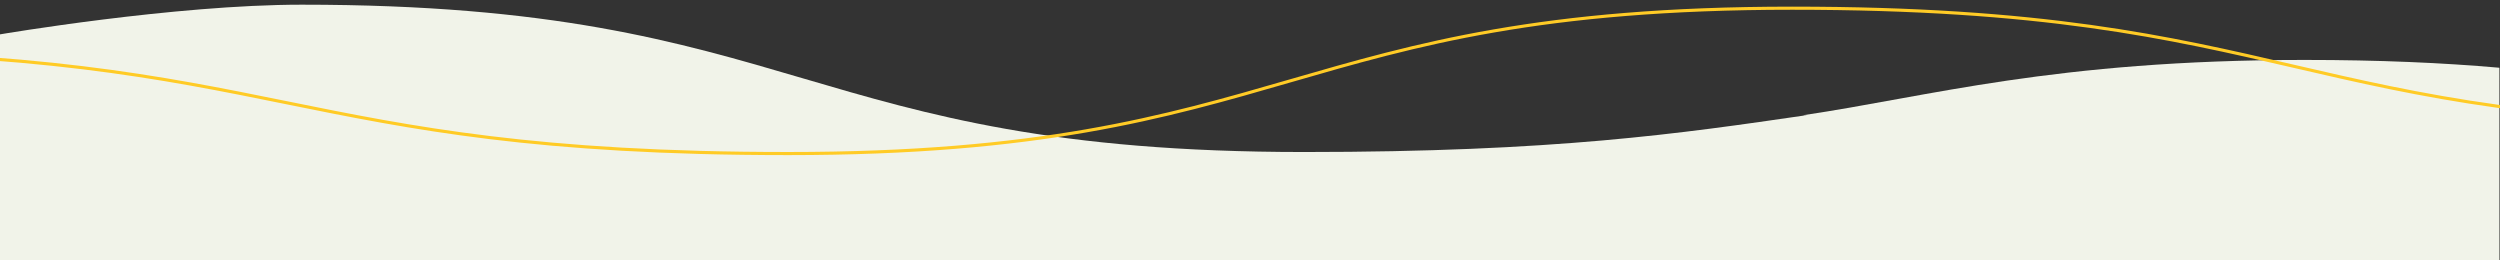 <?xml version="1.0" encoding="UTF-8"?> <svg xmlns="http://www.w3.org/2000/svg" xmlns:xlink="http://www.w3.org/1999/xlink" id="Layer_2" data-name="Layer 2" viewBox="0 0 2403 250"><rect x="0" y="0" width="2403" height="250" fill="#333333" stroke="none"/><defs><style> .cls-1, .cls-2 { fill: none; } .cls-3 { clip-path: url(#clippath); } .cls-4 { fill: #f1f3e9; } .cls-5 { clip-path: url(#clippath-1); } .cls-6 { clip-path: url(#clippath-2); } .cls-2 { stroke: #ffcb26; stroke-width: 3px; } </style><clipPath id="clippath"><rect class="cls-1" width="2403" height="250"></rect></clipPath><clipPath id="clippath-1"><rect class="cls-1" width="2403" height="2425.5"></rect></clipPath><clipPath id="clippath-2"><rect class="cls-1" width="2403" height="207"></rect></clipPath></defs><g id="Ebene_1" data-name="Ebene 1"><g class="cls-3"><g class="cls-5"><path class="cls-4" d="m1736.75,110.67c-121.65,17.72-242.1,35.45-483.18,35.45-481.79,0-481.79-141.62-963.58-141.62C167.44,4.5,0,33.03,0,33.03v2041.47h2403l-.59-2009.38c-53.79-4.73-115.16-7.51-187.34-7.51-240.89,0-361.34,35.4-481.79,53.11"></path></g><g class="cls-6"><path class="cls-2" d="m7028.9,91.68c-121.82,13.98-242.43,27.98-483.85,27.98-482.46,0-482.46-111.78-964.91-111.78-482.45,0-482.45,139.72-964.92,139.72-482.45,0-482.45-97.81-964.89-97.81-241.22,0-361.84,27.94-482.45,41.92m3.47-.03c-121.82,13.98-242.43,27.98-483.85,27.98-482.46,0-482.46-111.78-964.9-111.78-482.45,0-482.45,139.72-964.92,139.72-482.45,0-482.45-97.81-964.89-97.81-241.23,0-361.84,27.94-482.45,41.92m1.27-.12c-121.82,13.98-242.43,27.98-483.85,27.98-482.46,0-482.46-111.78-964.91-111.78-482.45,0-482.45,139.72-964.92,139.72-482.45,0-482.45-97.81-964.89-97.81-241.23,0-361.84,27.94-482.45,41.92"></path></g></g></g></svg> 